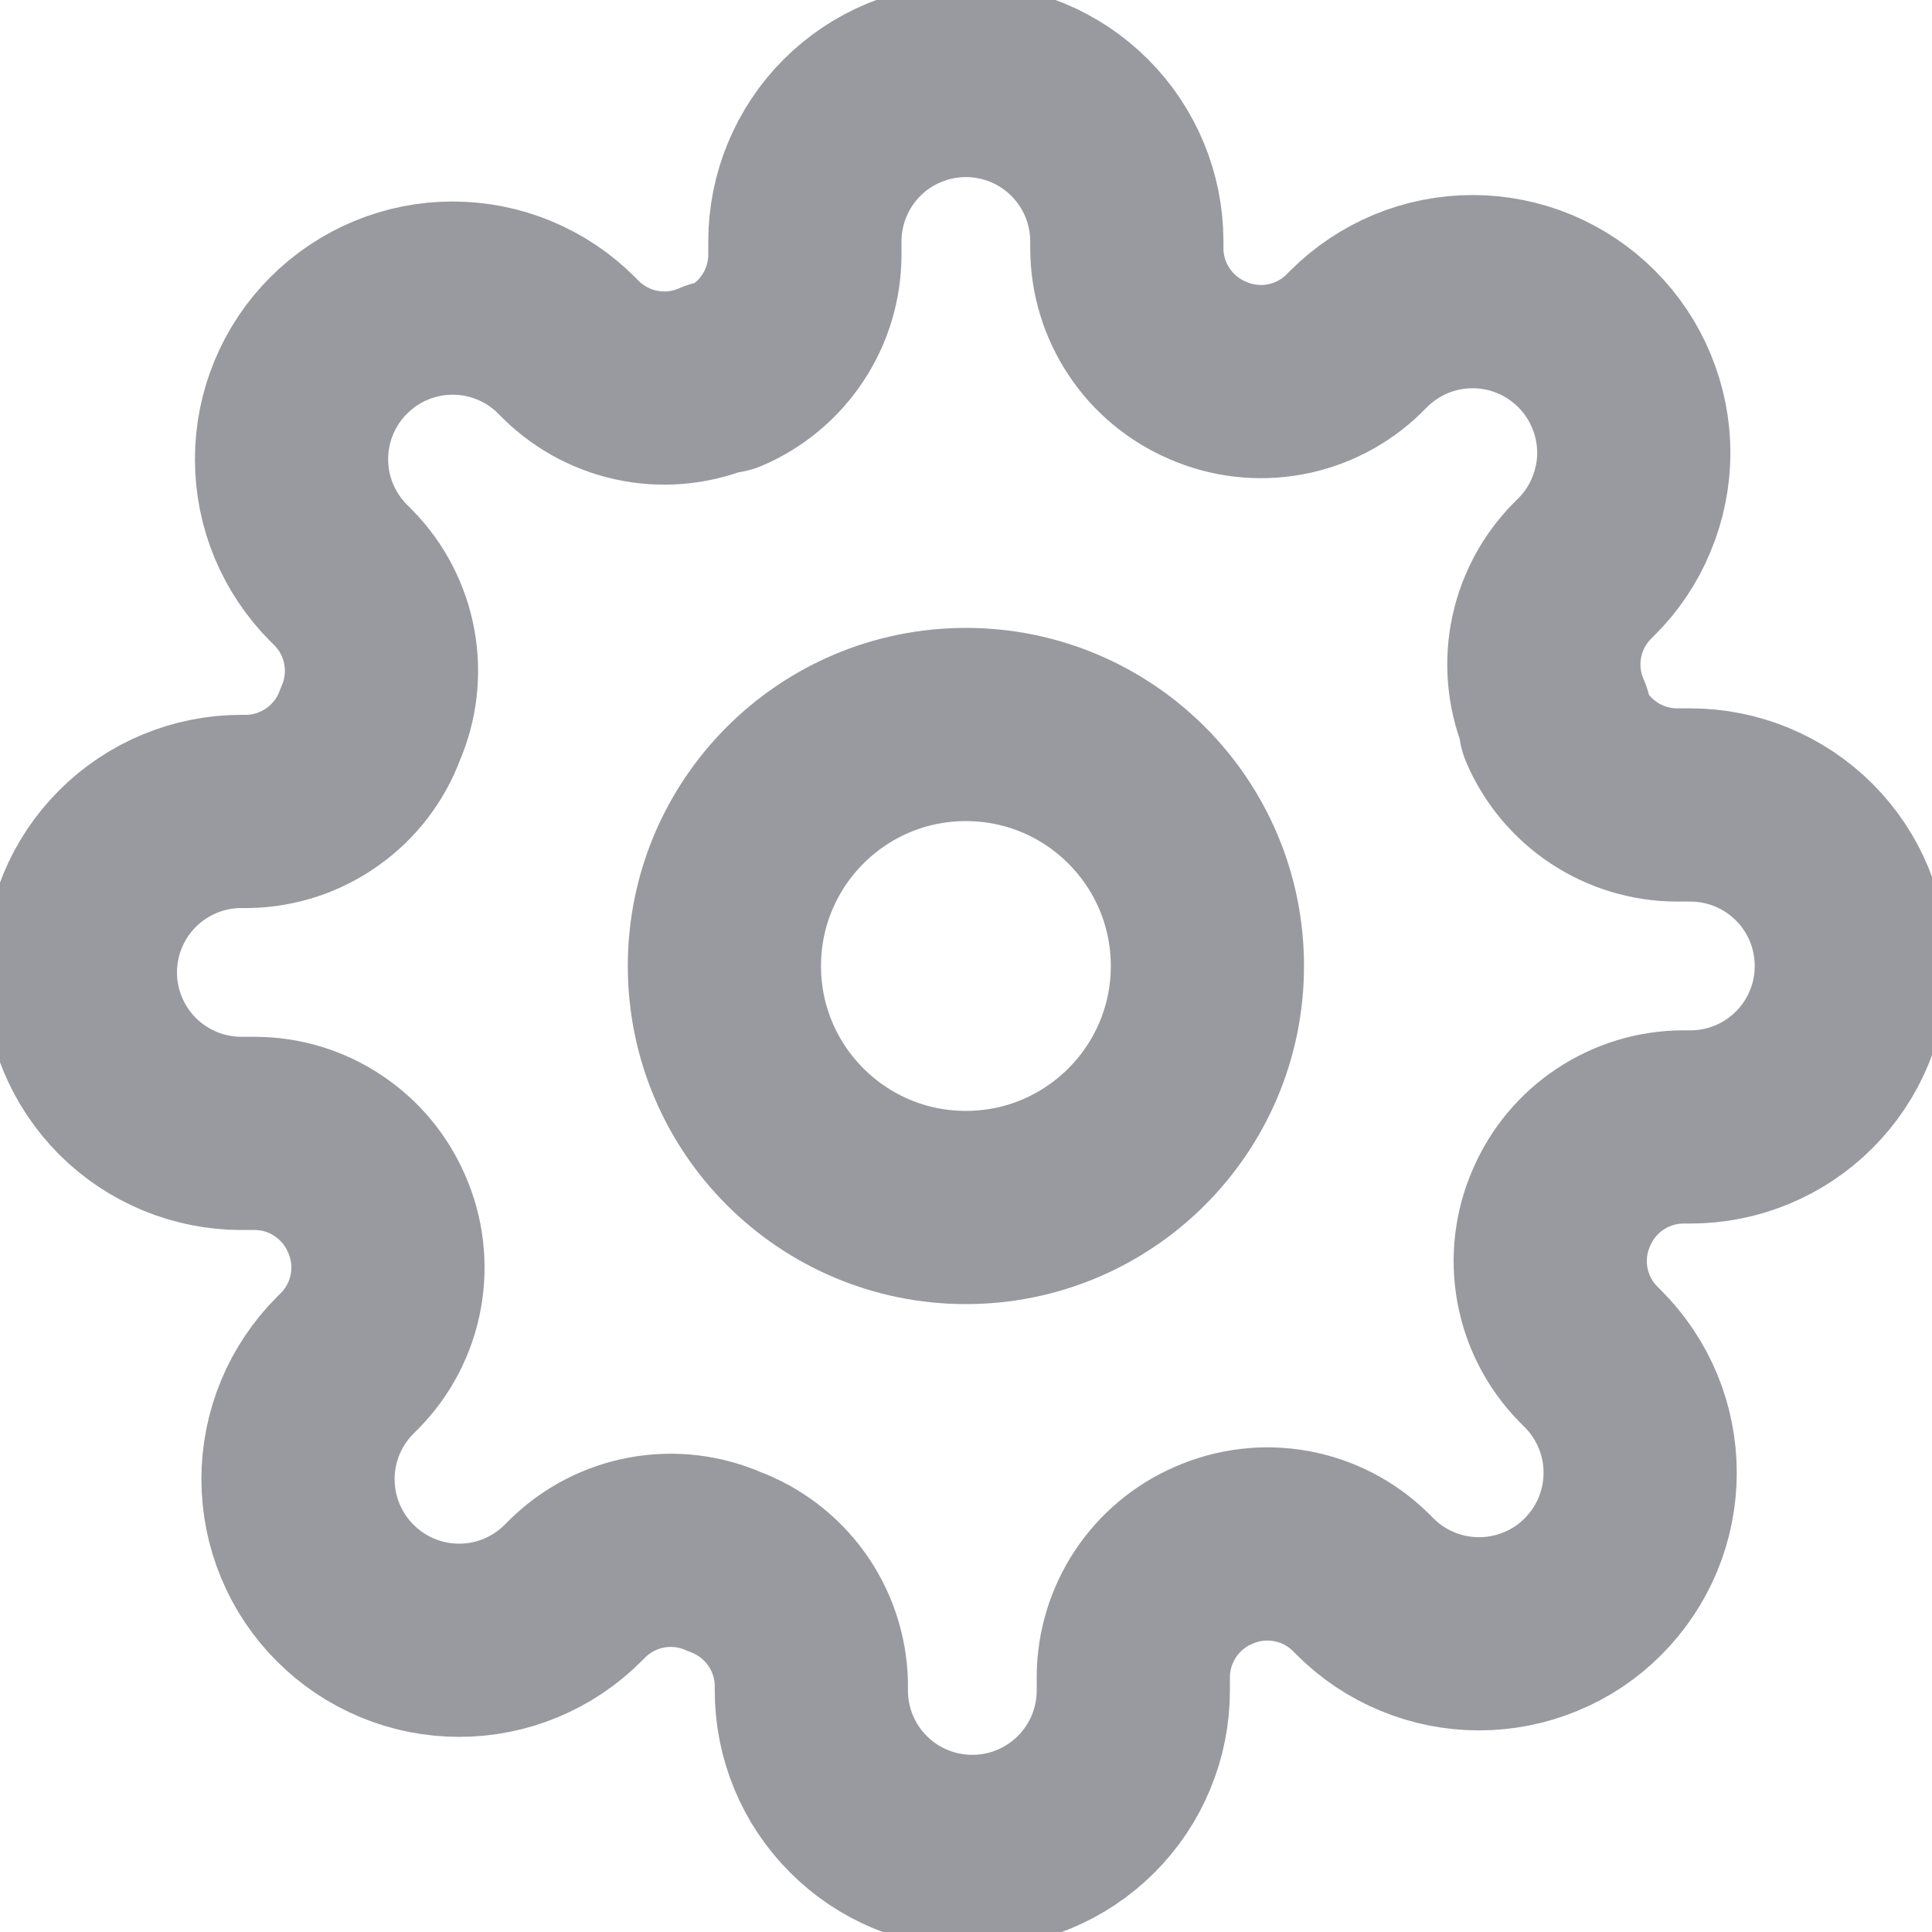 <svg width="20" height="20" viewBox="0 0 20 20" fill="none" xmlns="http://www.w3.org/2000/svg">
<path d="M9.999 12.5C11.379 12.5 12.499 11.38 12.499 10C12.499 8.619 11.379 7.5 9.999 7.5C8.618 7.5 7.499 8.619 7.499 10C7.499 11.38 8.618 12.5 9.999 12.5Z" stroke="#9999A0" stroke-width="2" stroke-linecap="round" stroke-linejoin="round"/>
<path d="M16.165 12.5C16.054 12.751 16.021 13.03 16.07 13.3C16.119 13.57 16.248 13.82 16.44 14.016L16.49 14.066C16.645 14.221 16.768 14.405 16.852 14.607C16.936 14.81 16.979 15.027 16.979 15.245C16.979 15.464 16.936 15.681 16.852 15.884C16.768 16.086 16.645 16.27 16.49 16.425C16.336 16.58 16.152 16.703 15.949 16.786C15.747 16.87 15.53 16.913 15.311 16.913C15.092 16.913 14.875 16.87 14.673 16.786C14.471 16.703 14.287 16.58 14.132 16.425L14.082 16.375C13.886 16.183 13.636 16.054 13.366 16.005C13.095 15.956 12.817 15.989 12.565 16.1C12.319 16.205 12.109 16.381 11.961 16.604C11.813 16.828 11.733 17.09 11.732 17.358V17.5C11.732 17.942 11.556 18.366 11.244 18.678C10.931 18.991 10.507 19.166 10.065 19.166C9.623 19.166 9.199 18.991 8.887 18.678C8.574 18.366 8.399 17.942 8.399 17.5V17.425C8.392 17.149 8.303 16.881 8.142 16.657C7.982 16.433 7.758 16.262 7.499 16.166C7.247 16.055 6.969 16.022 6.698 16.071C6.428 16.12 6.178 16.249 5.982 16.441L5.932 16.491C5.777 16.646 5.593 16.769 5.391 16.853C5.189 16.937 4.972 16.98 4.753 16.98C4.534 16.98 4.317 16.937 4.115 16.853C3.912 16.769 3.728 16.646 3.574 16.491C3.419 16.337 3.296 16.153 3.212 15.95C3.128 15.748 3.085 15.531 3.085 15.312C3.085 15.093 3.128 14.876 3.212 14.674C3.296 14.472 3.419 14.288 3.574 14.133L3.624 14.083C3.816 13.887 3.945 13.637 3.994 13.367C4.043 13.097 4.01 12.818 3.899 12.566C3.793 12.32 3.618 12.11 3.394 11.962C3.171 11.813 2.909 11.734 2.64 11.733H2.499C2.057 11.733 1.633 11.557 1.32 11.245C1.008 10.932 0.832 10.508 0.832 10.066C0.832 9.624 1.008 9.2 1.32 8.888C1.633 8.575 2.057 8.4 2.499 8.4H2.574C2.85 8.393 3.117 8.304 3.341 8.143C3.566 7.983 3.737 7.759 3.832 7.5C3.943 7.248 3.976 6.97 3.927 6.699C3.878 6.429 3.749 6.179 3.557 5.983L3.507 5.933C3.352 5.778 3.229 5.594 3.145 5.392C3.061 5.19 3.018 4.973 3.018 4.754C3.018 4.535 3.061 4.318 3.145 4.116C3.229 3.913 3.352 3.729 3.507 3.575C3.662 3.42 3.846 3.297 4.048 3.213C4.25 3.129 4.467 3.086 4.686 3.086C4.905 3.086 5.122 3.129 5.324 3.213C5.527 3.297 5.711 3.42 5.865 3.575L5.915 3.625C6.112 3.817 6.361 3.946 6.632 3.995C6.902 4.044 7.181 4.011 7.432 3.9H7.499C7.745 3.794 7.955 3.619 8.103 3.395C8.252 3.171 8.331 2.909 8.332 2.641V2.5C8.332 2.058 8.508 1.634 8.82 1.321C9.133 1.009 9.557 0.833 9.999 0.833C10.441 0.833 10.865 1.009 11.177 1.321C11.49 1.634 11.665 2.058 11.665 2.5V2.575C11.666 2.843 11.746 3.105 11.894 3.328C12.042 3.552 12.252 3.727 12.499 3.833C12.75 3.944 13.029 3.977 13.299 3.928C13.569 3.879 13.819 3.75 14.015 3.558L14.065 3.508C14.22 3.353 14.404 3.23 14.606 3.146C14.809 3.062 15.025 3.019 15.245 3.019C15.464 3.019 15.68 3.062 15.883 3.146C16.085 3.23 16.269 3.353 16.424 3.508C16.579 3.663 16.702 3.847 16.785 4.049C16.869 4.251 16.913 4.468 16.913 4.687C16.913 4.906 16.869 5.123 16.785 5.325C16.702 5.528 16.579 5.712 16.424 5.866L16.374 5.916C16.182 6.113 16.053 6.362 16.004 6.633C15.955 6.903 15.988 7.182 16.099 7.433V7.5C16.204 7.746 16.38 7.956 16.603 8.104C16.827 8.252 17.089 8.332 17.357 8.333H17.499C17.941 8.333 18.365 8.509 18.677 8.821C18.99 9.134 19.165 9.558 19.165 10C19.165 10.442 18.99 10.866 18.677 11.178C18.365 11.491 17.941 11.666 17.499 11.666H17.424C17.155 11.667 16.894 11.747 16.67 11.895C16.446 12.043 16.271 12.253 16.165 12.5Z" stroke="#9999A0" stroke-width="2" stroke-linecap="round" stroke-linejoin="round"/>
</svg>
